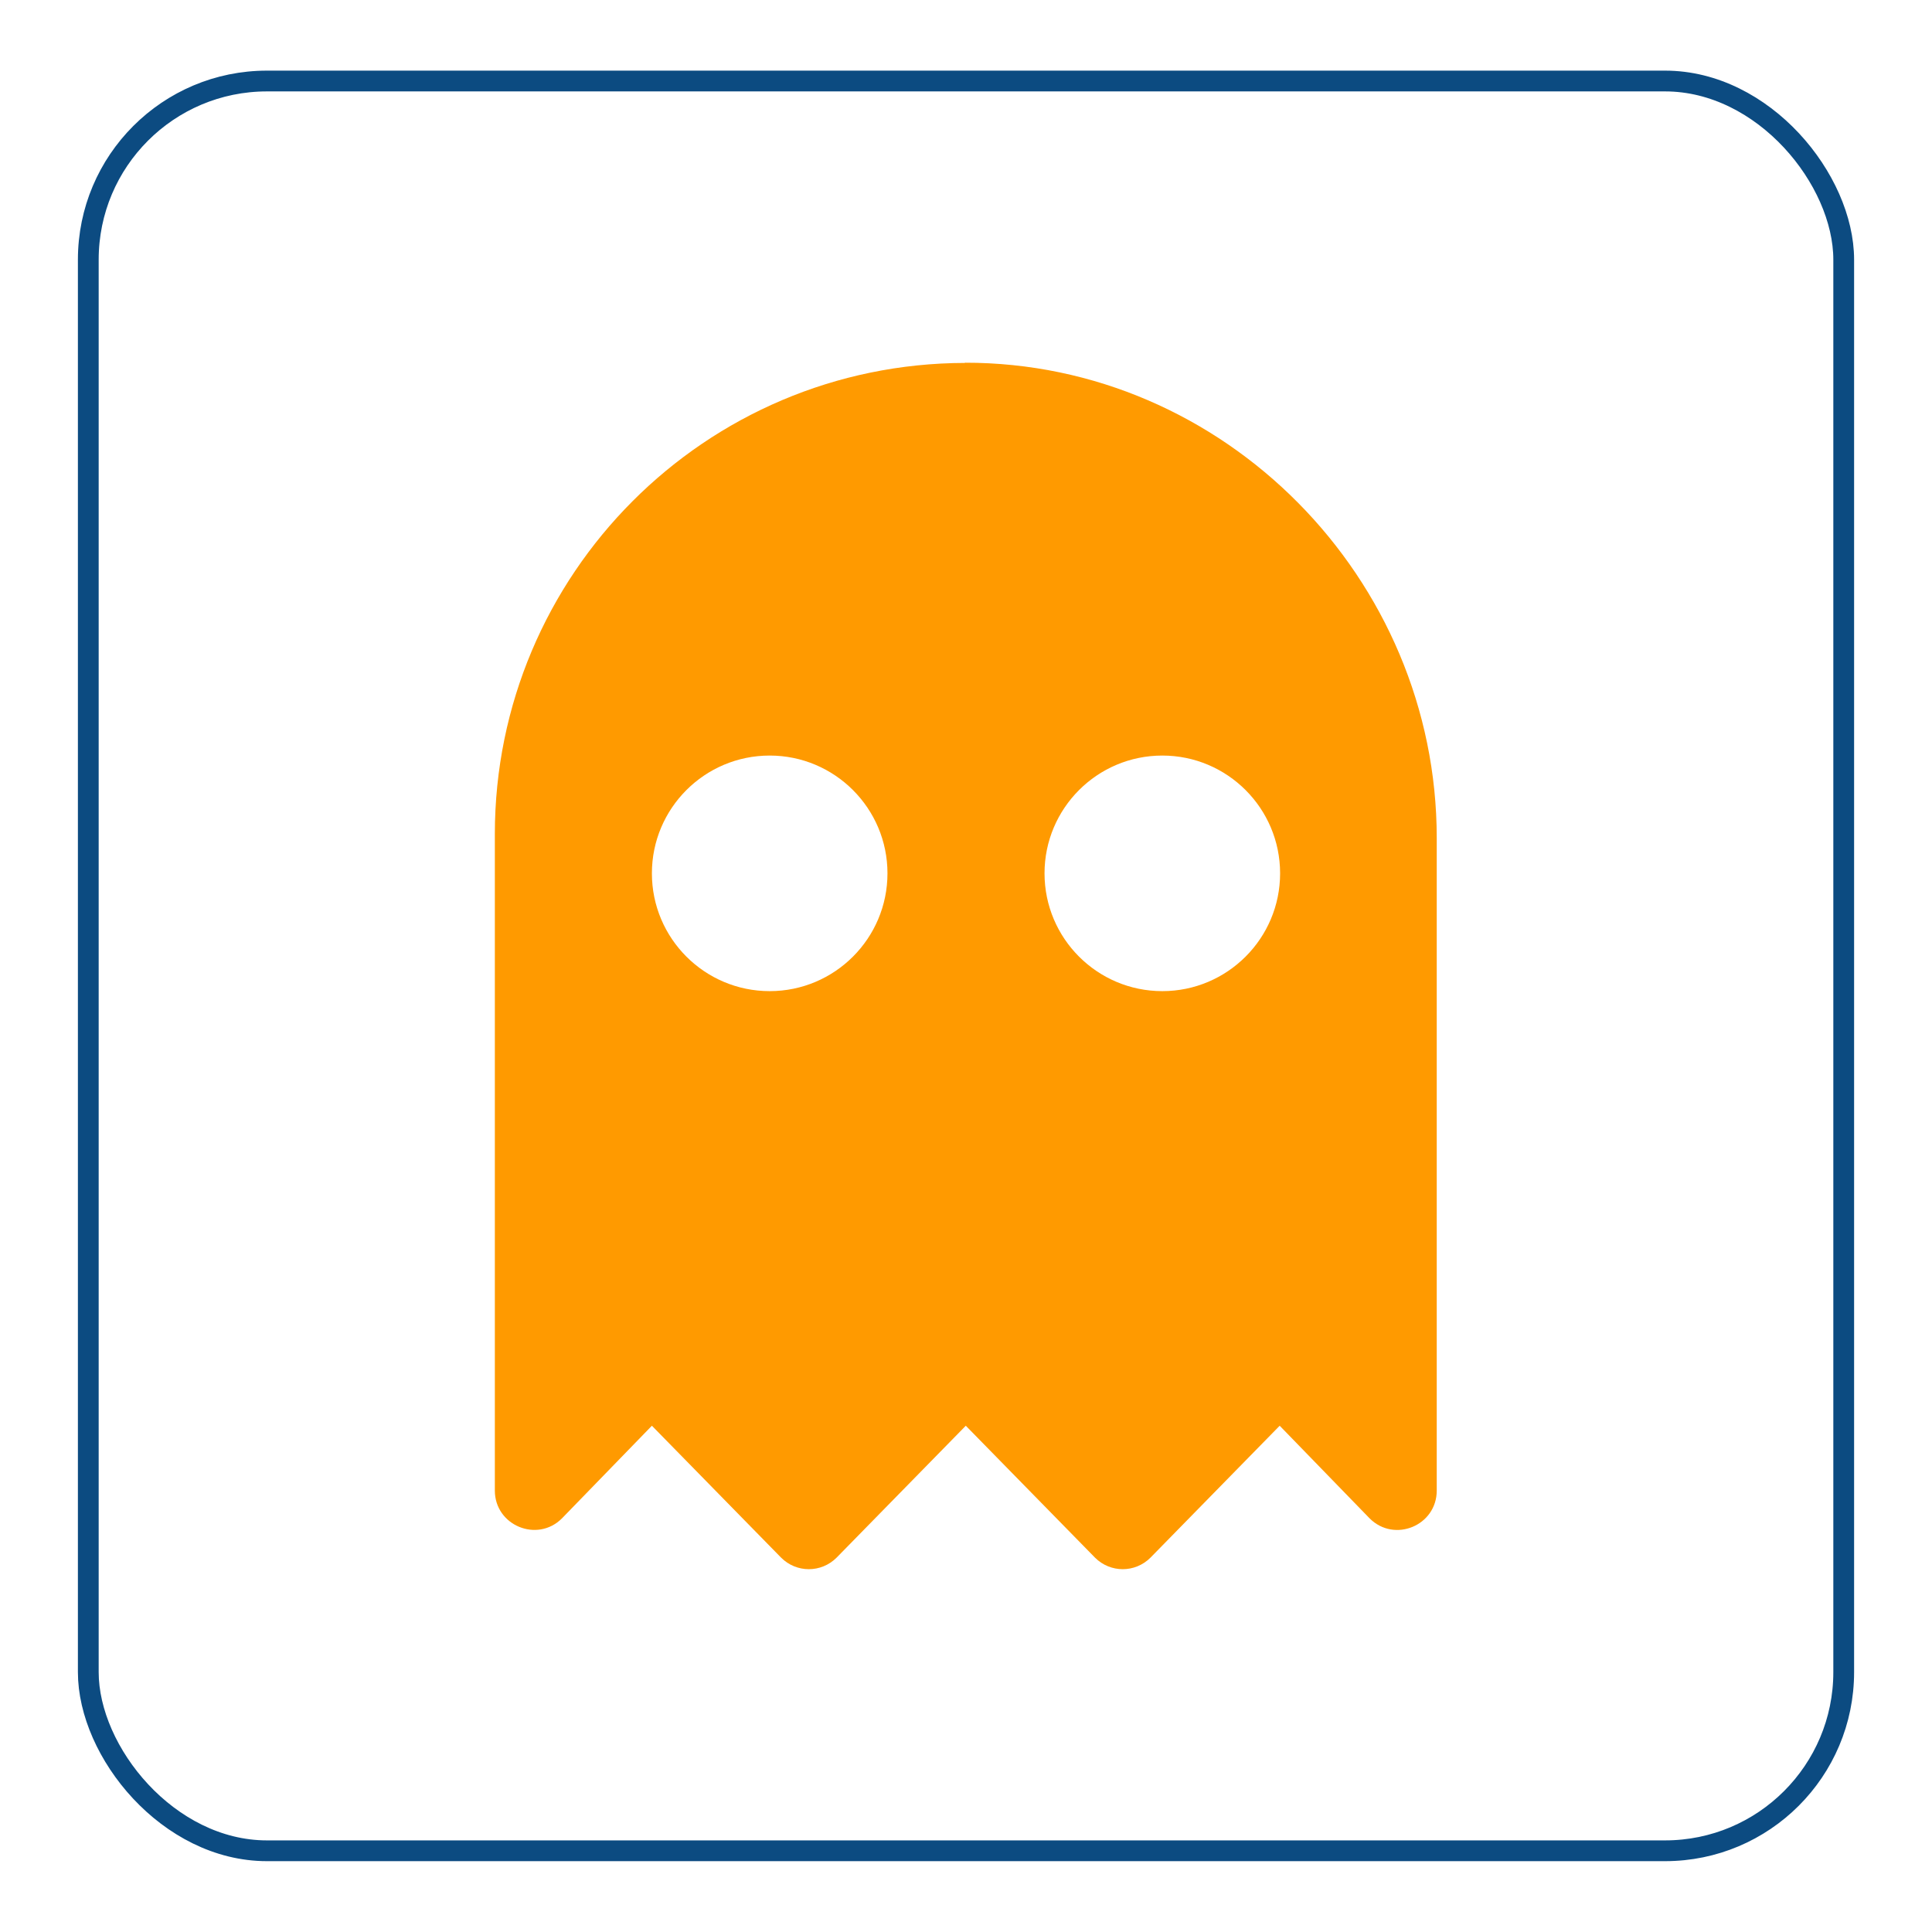 <svg xmlns="http://www.w3.org/2000/svg" id="Camada_1" data-name="Camada 1" viewBox="0 0 93 93"><defs><style>      .cls-1 {        fill: #ff9a00;        stroke-width: 0px;      }      .cls-2 {        fill: none;        stroke: #0c4b81;        stroke-miterlimit: 10;      }    </style></defs><g id="Camada_1-2" data-name="Camada 1-2"><path class="cls-1" d="M46.46,17.47c-12.51.02-22.64,10.17-22.64,22.68v31.6c0,1.68,2.04,2.53,3.23,1.34l4.33-4.46,6.22,6.35c.74.74,1.93.74,2.67,0l6.22-6.35,6.22,6.35c.74.74,1.93.74,2.67,0l6.22-6.35,4.33,4.46c1.19,1.19,3.23.35,3.23-1.34v-31.41c0-12.5-10.22-22.9-22.72-22.88ZM37.05,47.71c-3.13,0-5.67-2.54-5.67-5.67s2.54-5.67,5.67-5.67,5.67,2.54,5.67,5.67-2.54,5.67-5.67,5.67ZM55.95,47.71c-3.13,0-5.67-2.54-5.67-5.67s2.54-5.67,5.67-5.67,5.67,2.54,5.67,5.67-2.54,5.67-5.67,5.67h0Z"></path></g><rect class="cls-2" x="4.25" y="3.9" width="84.5" height="85.19" rx="8.6" ry="8.6"></rect></svg>